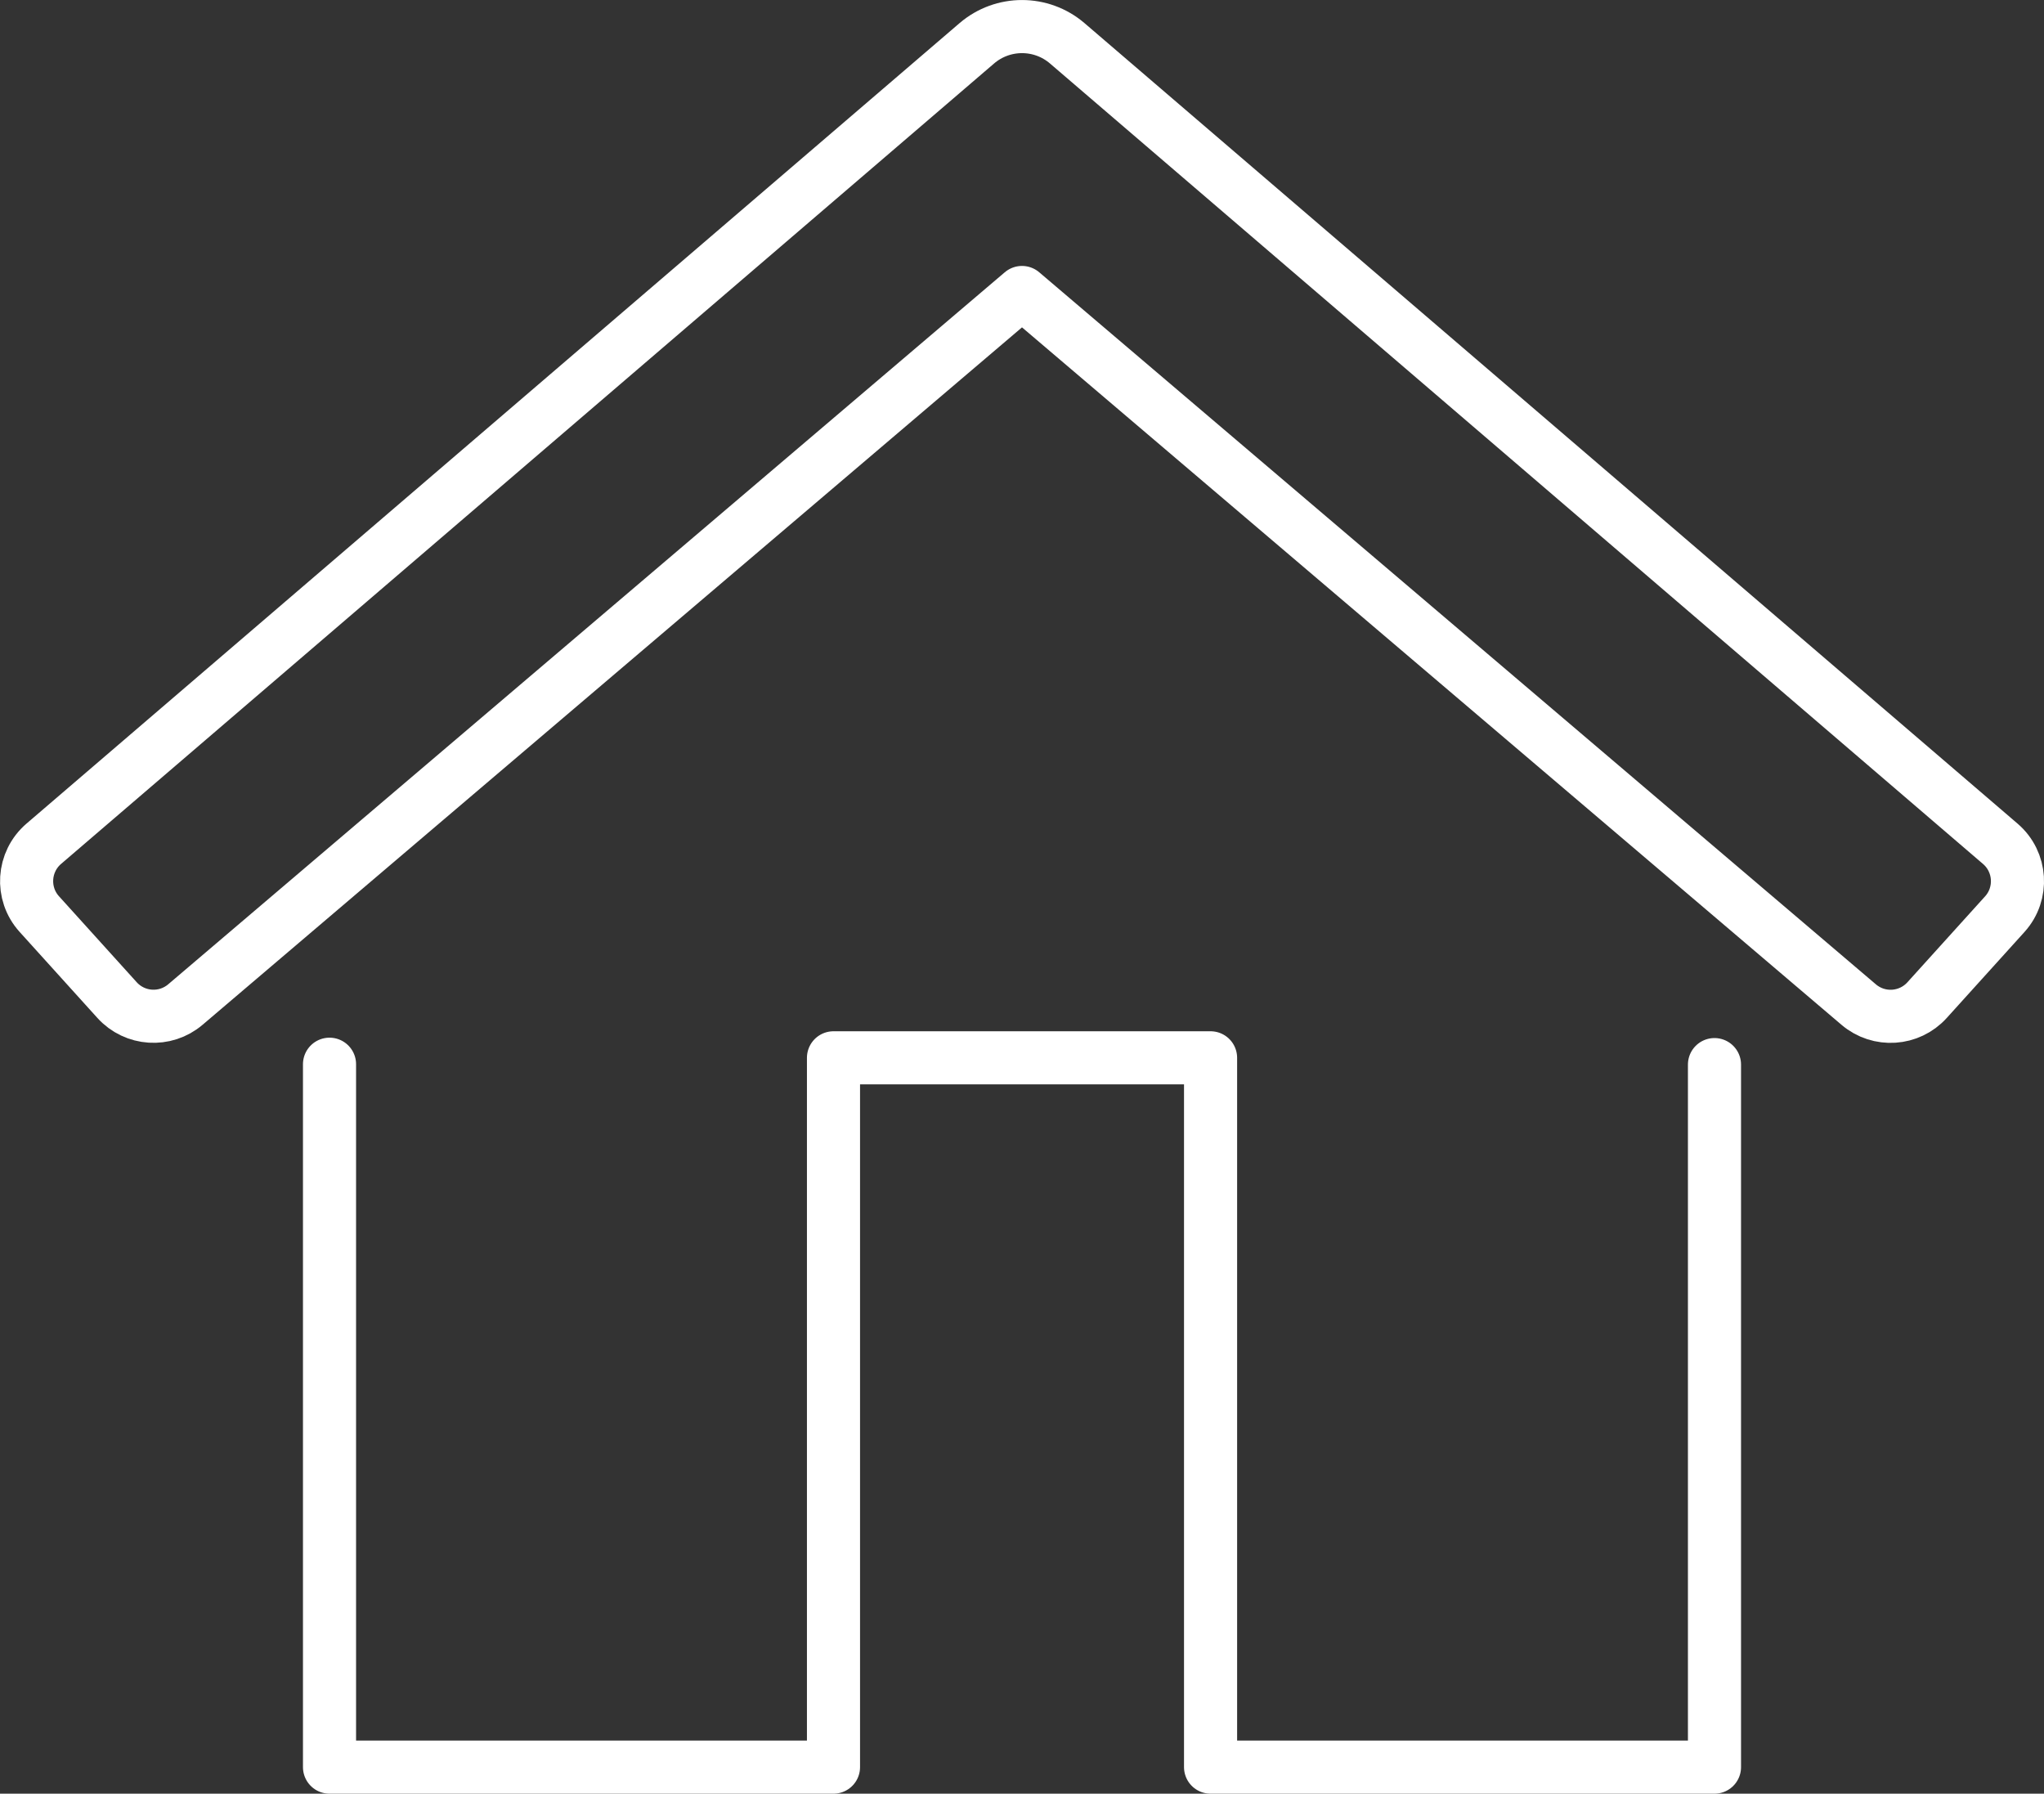 <?xml version="1.0" encoding="UTF-8"?><svg id="Ebene_2" xmlns="http://www.w3.org/2000/svg" viewBox="0 0 379.5 332.99"><rect x="0" y="0" width="379.5" height="332.99" fill="#333333" stroke="none"/><defs><style>.cls-1{fill:none;stroke:#fff;stroke-linecap:round;stroke-linejoin:round;stroke-width:9.86px;}</style></defs><g id="_ĎŽÓť_1"><polyline class="cls-1" points="318.32 197.64 318.32 328.06 224.76 328.06 224.76 196.38 154.75 196.38 154.75 328.06 61.18 328.06 61.18 197.57"/><path class="cls-1" d="m8.12,156.65L181.36,8.04c4.83-4.14,11.96-4.14,16.79,0l173.24,148.61c3.9,3.35,4.27,9.25.83,13.06l-14.43,15.96c-3.31,3.66-8.93,4.03-12.69.83L189.75,54.3,34.42,186.49c-3.76,3.2-9.38,2.83-12.69-.83l-14.43-15.96c-3.45-3.81-3.07-9.71.83-13.06Z"/></g></svg>